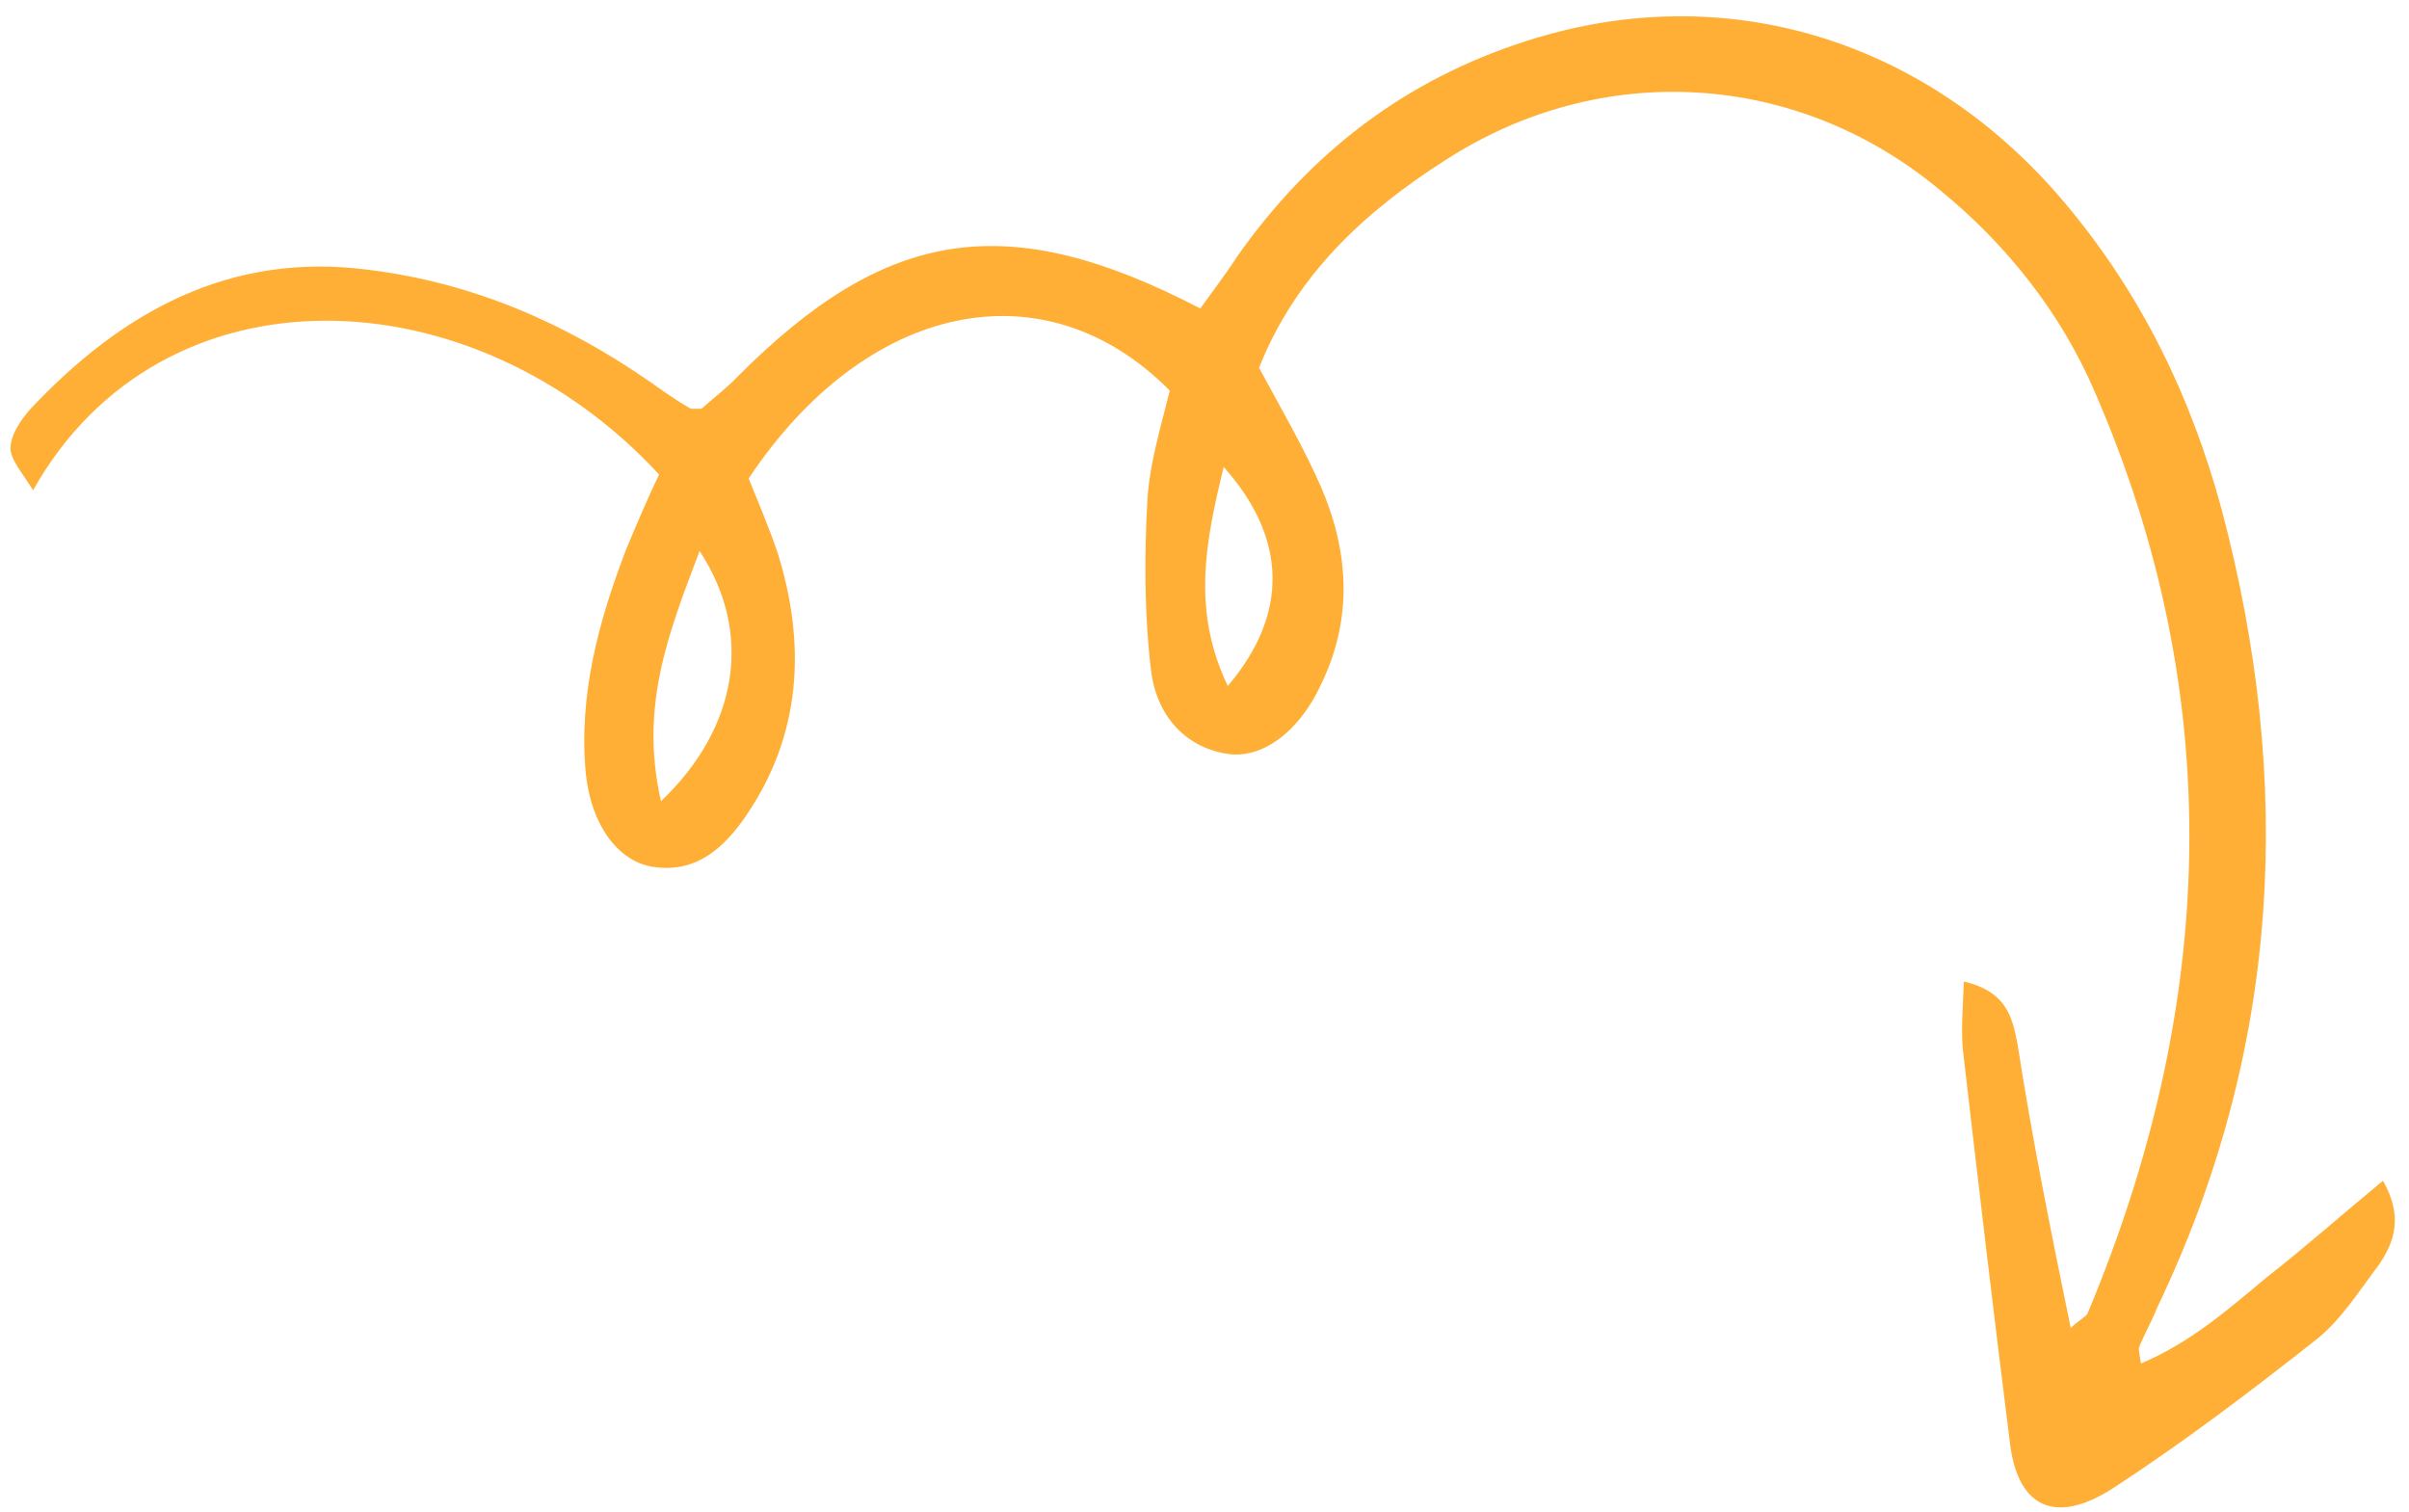 <?xml version="1.0" encoding="UTF-8"?> <svg xmlns="http://www.w3.org/2000/svg" width="137" height="86" viewBox="0 0 137 86" fill="none"><path d="M117.762 75.516C118.281 75.027 118.548 74.942 118.709 74.713C126.022 57.296 126.717 39.667 119.092 22.195C117.177 17.778 114.159 13.949 110.336 10.817C102.201 4.034 91.093 3.374 82.232 9.084C77.597 12.034 73.68 15.665 71.603 20.915C72.834 23.198 74.136 25.429 75.119 27.673C76.706 31.342 76.946 35.117 75.17 38.83C73.917 41.612 71.775 43.177 69.797 42.868C67.2 42.462 65.736 40.459 65.461 38.136C65.073 34.908 65.075 31.614 65.253 28.411C65.382 26.341 66.026 24.224 66.526 22.212C59.404 15.018 49.256 17.169 42.576 27.21C43.127 28.563 43.731 29.988 44.21 31.393C45.867 36.657 45.579 41.806 42.394 46.439C41.17 48.212 39.542 49.731 37.017 49.273C35.109 48.911 33.645 46.908 33.324 44.071C32.879 39.567 34.042 35.315 35.629 31.192C36.229 29.765 36.829 28.339 37.482 26.984C26.904 15.511 9.213 14.836 1.879 27.879C1.271 26.897 0.624 26.163 0.596 25.525C0.587 24.763 1.163 23.903 1.701 23.29C6.932 17.71 13.095 14.302 20.977 15.345C26.88 16.077 32.163 18.36 37.08 21.79C37.765 22.277 38.45 22.764 39.206 23.199C39.258 23.27 39.453 23.238 39.896 23.243C40.486 22.702 41.271 22.128 41.952 21.411C50.419 12.916 57.299 11.838 68.261 17.542C68.908 16.63 69.698 15.613 70.365 14.577C74.502 8.699 79.894 4.538 86.822 2.327C98.084 -1.297 109.637 2.219 117.495 11.62C121.773 16.723 124.61 22.551 126.343 28.966C130.467 44.498 129.712 59.647 122.696 74.323C122.386 75.098 121.953 75.854 121.643 76.629C121.624 76.753 121.658 76.948 121.757 77.534C124.603 76.332 126.73 74.447 128.91 72.634C131.071 70.945 133.198 69.06 135.521 67.143C136.666 69.159 136.189 70.605 135.289 71.921C134.175 73.394 133.166 75.01 131.791 76.125C128.04 79.086 124.166 82.028 120.083 84.684C116.857 86.713 114.798 85.695 114.324 82.2C113.382 74.767 112.511 67.283 111.64 59.798C111.512 58.575 111.631 57.39 111.685 55.815C114.191 56.397 114.457 57.958 114.741 59.397C115.566 64.72 116.605 69.887 117.762 75.516ZM37.59 45.561C42.045 41.317 42.814 35.926 39.786 31.335C38.071 35.881 36.342 40.108 37.59 45.561ZM69.823 39.008C73.302 34.928 73.21 30.605 69.592 26.556C68.553 30.828 67.765 34.695 69.823 39.008Z" fill="#FFAF36"></path></svg> 
